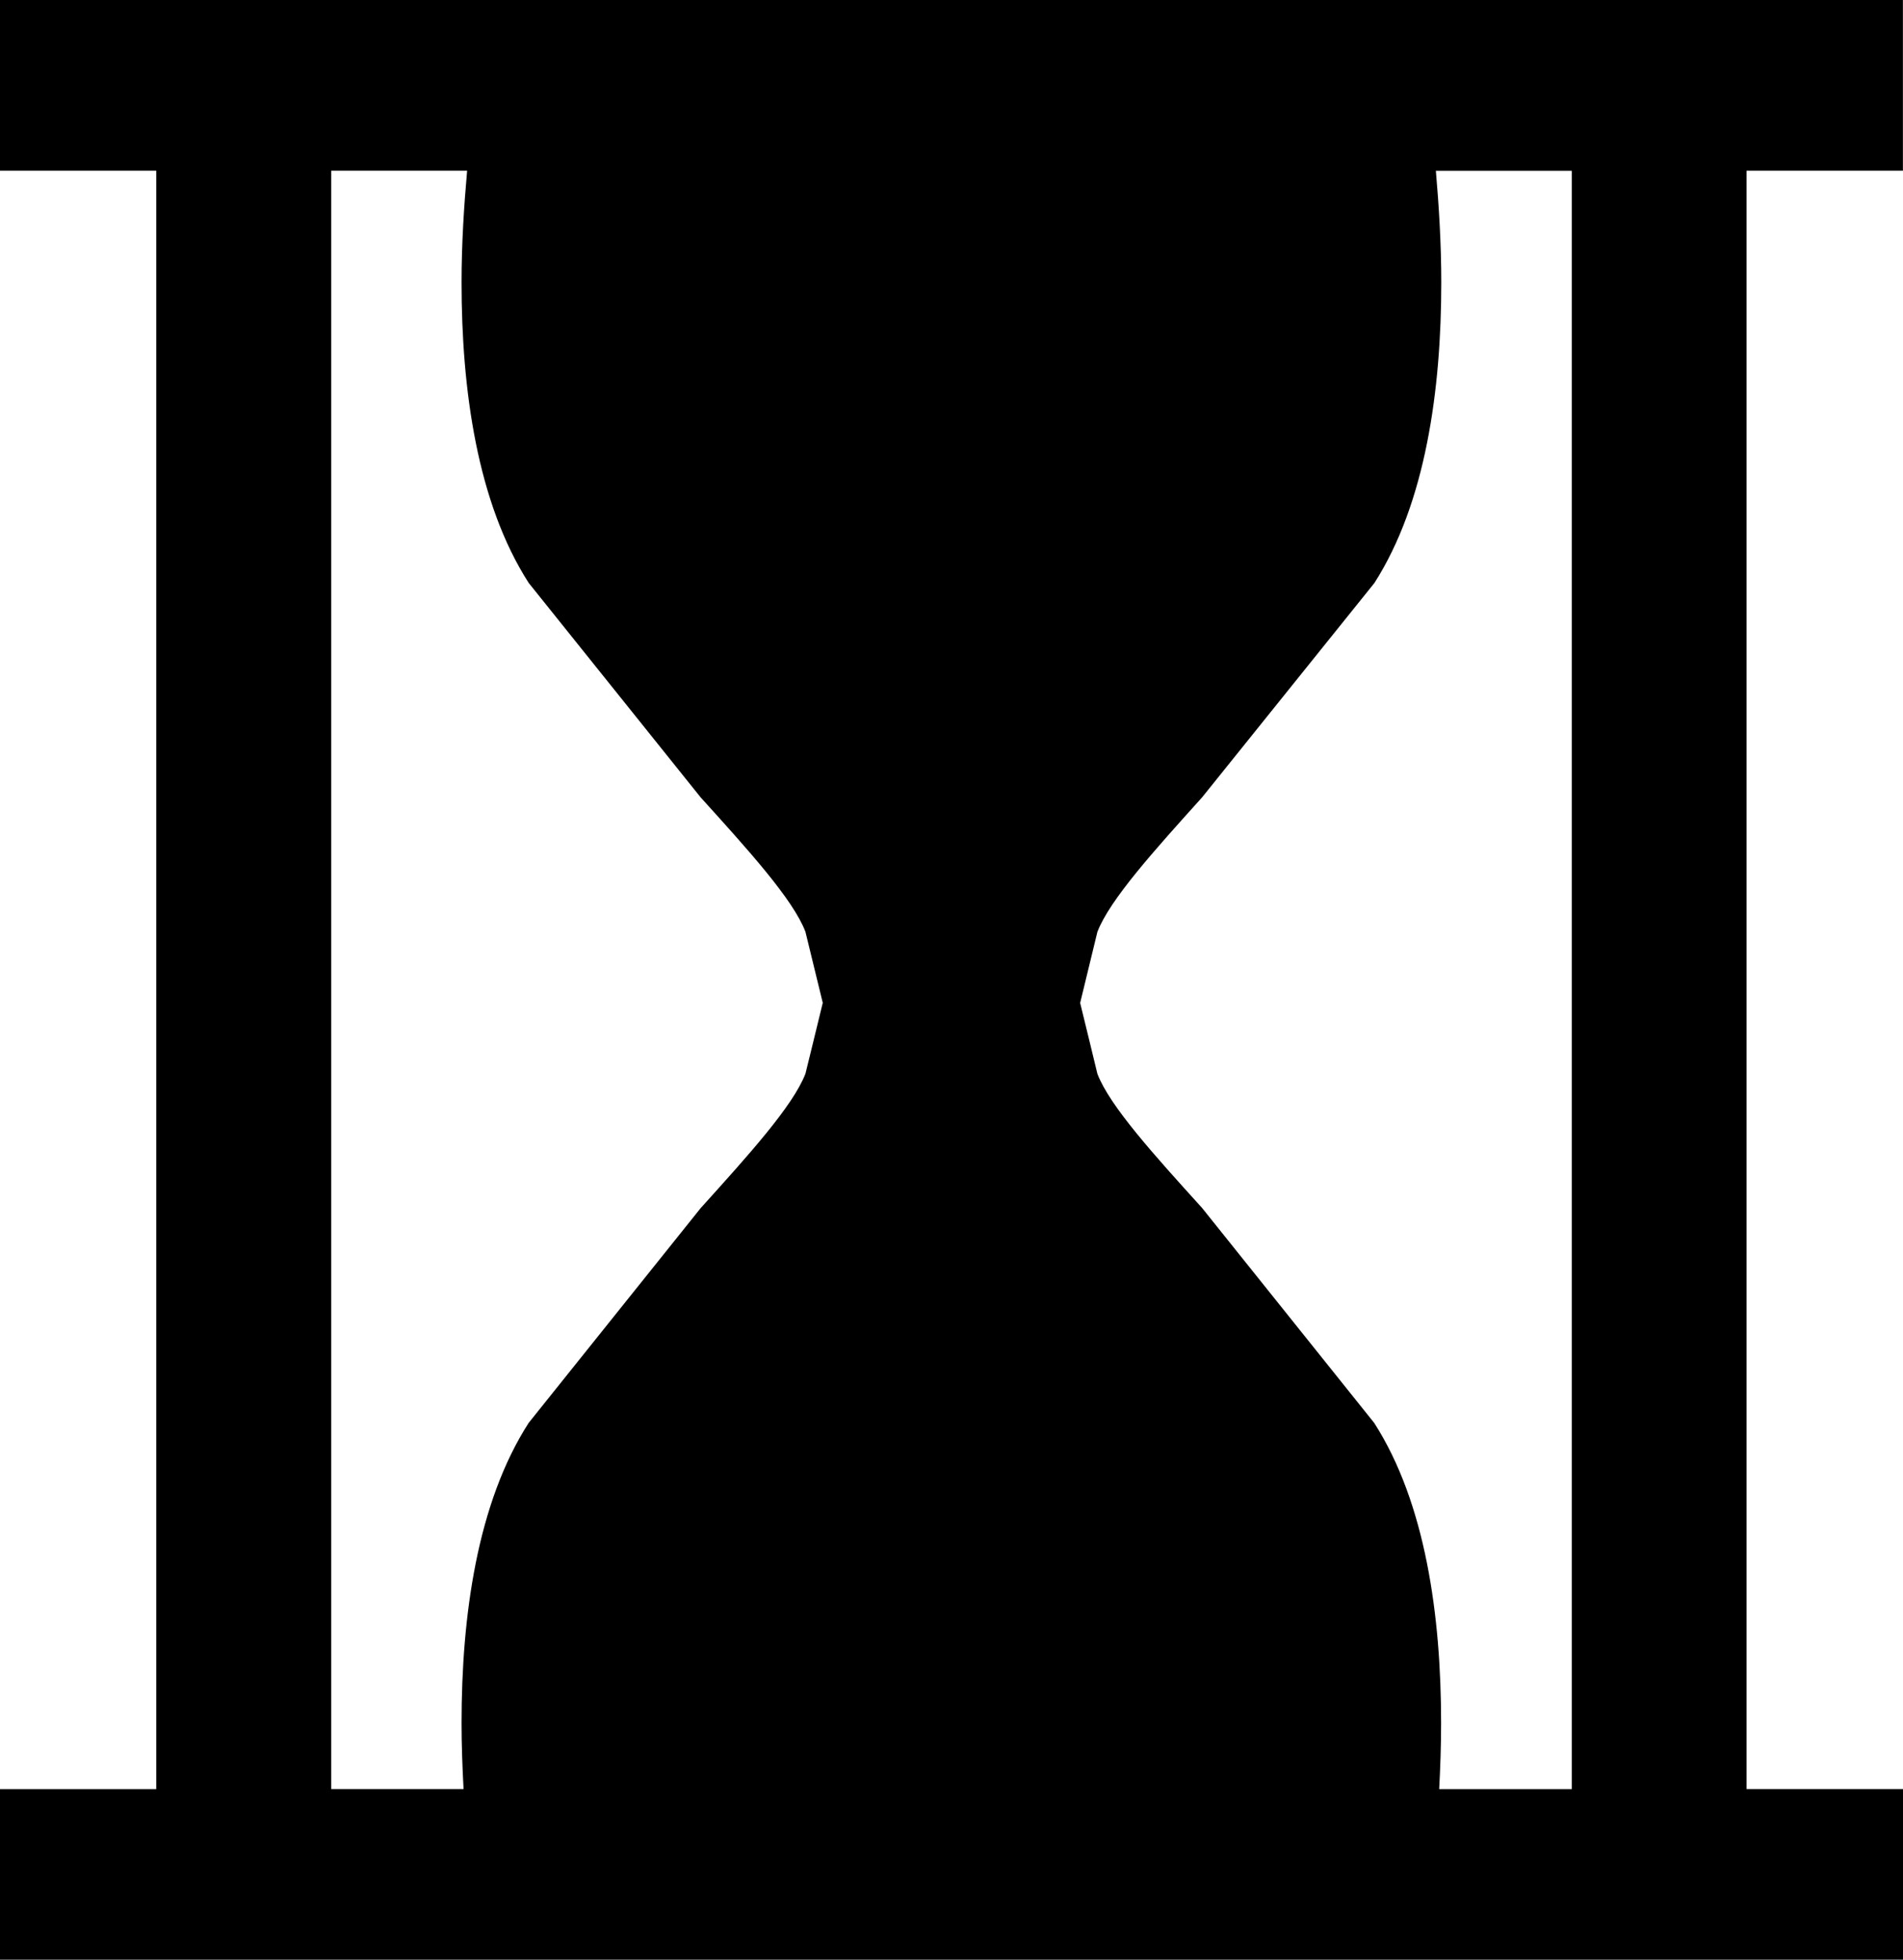 <?xml version="1.0" encoding="utf-8"?>
<!-- Generator: Adobe Illustrator 16.0.4, SVG Export Plug-In . SVG Version: 6.00 Build 0)  -->
<!DOCTYPE svg PUBLIC "-//W3C//DTD SVG 1.1//EN" "http://www.w3.org/Graphics/SVG/1.1/DTD/svg11.dtd">
<svg version="1.1" id="Capa_1" xmlns="http://www.w3.org/2000/svg" xmlns:xlink="http://www.w3.org/1999/xlink" x="0px" y="0px"
	 width="21.848px" height="22.5px" viewBox="0 0 21.848 22.5" enable-background="new 0 0 21.848 22.5" xml:space="preserve">
<g>
	<path d="M21.847,1.96V0H0v1.96h1.794v18.582H0V22.5h21.848v-1.959h-1.796V1.96H21.847z M3.803,1.96h1.56
		C5.327,2.367,5.299,2.796,5.299,3.244c0,1.227,0.179,2.527,0.771,3.449l1.974,2.462c0.545,0.602,1.062,1.172,1.203,1.543
		c0,0,0.152,0.627,0.199,0.816c-0.031,0.131-0.199,0.814-0.199,0.814c-0.143,0.371-0.658,0.939-1.203,1.543l-1.974,2.465
		c-0.592,0.92-0.771,2.219-0.771,3.445c0,0.258,0.01,0.512,0.023,0.76H3.803V1.96z M18.043,20.542h-1.52
		c0.013-0.247,0.022-0.5,0.022-0.758c0-1.229-0.178-2.527-0.768-3.447L13.8,13.868c-0.545-0.602-1.059-1.168-1.201-1.539
		c0,0-0.166-0.687-0.198-0.814c0.032-0.13,0.198-0.816,0.198-0.816c0.143-0.371,0.656-0.938,1.201-1.543l1.979-2.462
		c0.59-0.922,0.768-2.223,0.768-3.45c0-0.448-0.027-0.877-0.062-1.283h1.56V20.542z"/>
</g>
</svg>
